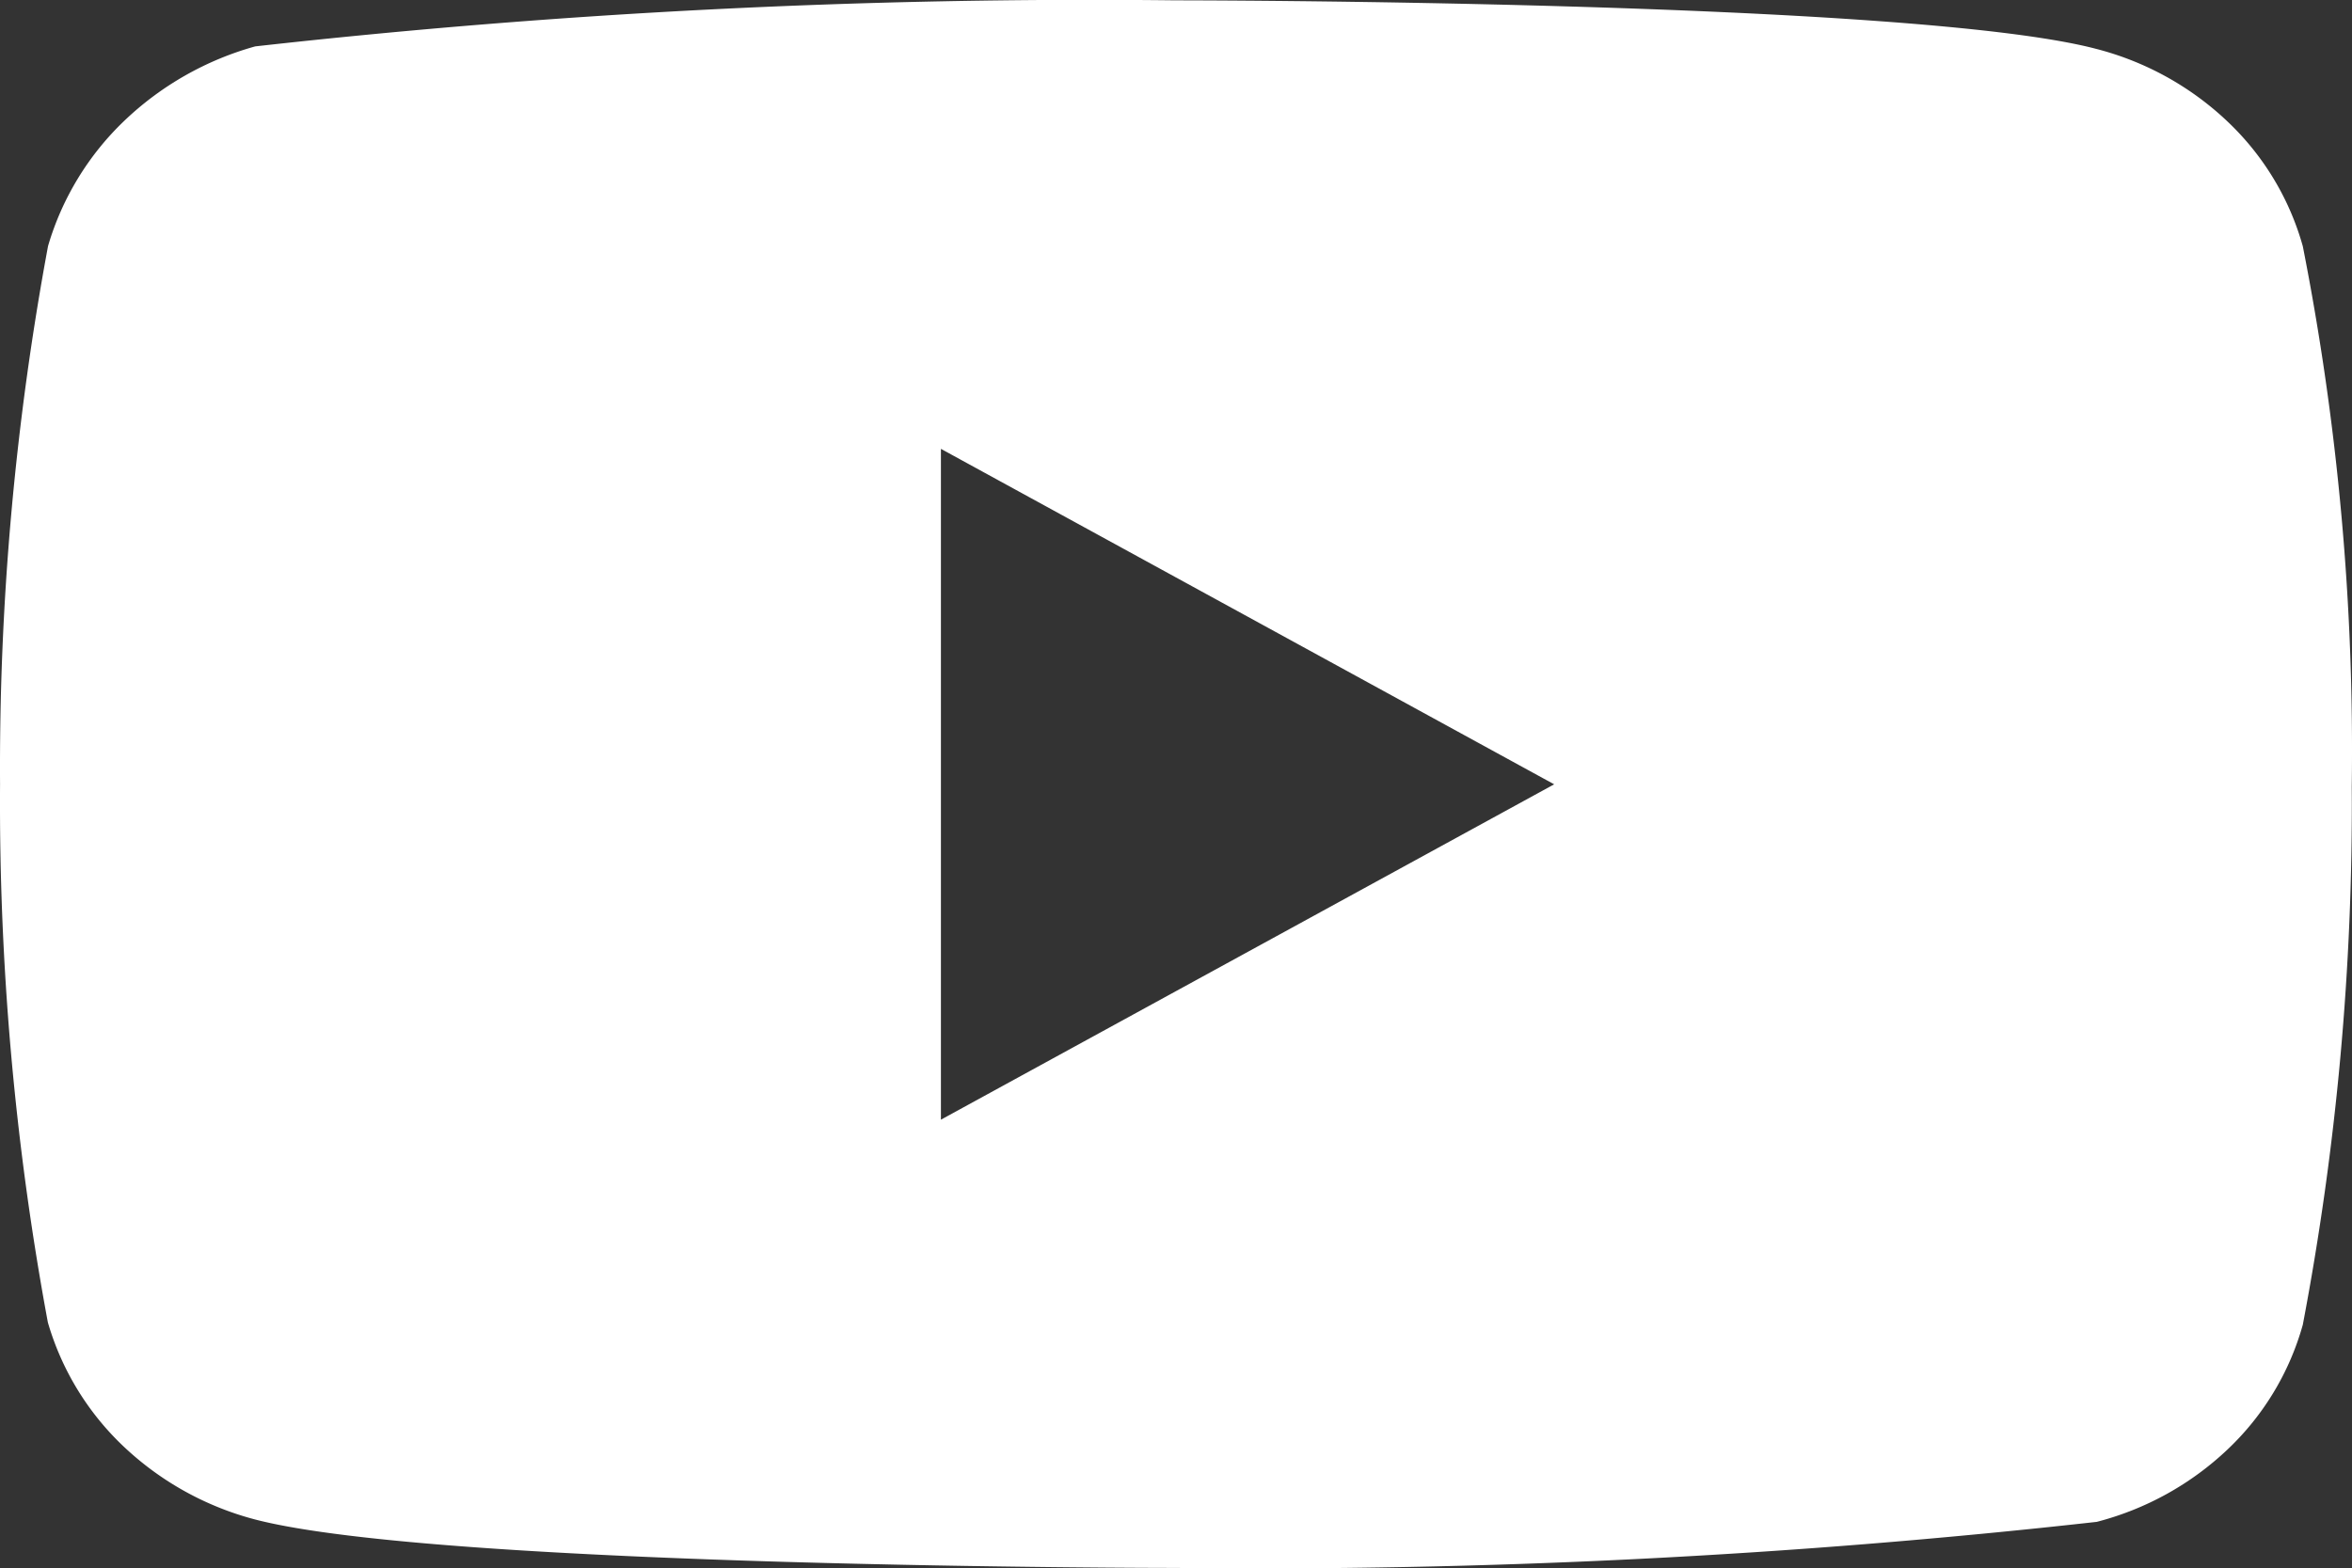 <svg xmlns="http://www.w3.org/2000/svg" width="49.476" height="33" viewBox="0 0 49.476 33">
  <rect x="0" y="0" width="49.476" height="33" fill="#333333" stroke="none"/>
  <path id="Icon_akar-youtube-fill" data-name="Icon akar-youtube-fill" d="M48.439,11.17A5.743,5.743,0,0,0,46.86,8.553,6.287,6.287,0,0,0,44.1,7.023C40.231,6,24.723,6,24.723,6a157.936,157.936,0,0,0-19.355.969A6.513,6.513,0,0,0,2.61,8.538a5.97,5.97,0,0,0-1.6,2.63A59.961,59.961,0,0,0,0,22.493,59.853,59.853,0,0,0,1.006,33.817a5.827,5.827,0,0,0,1.6,2.616,6.381,6.381,0,0,0,2.764,1.531c3.923,1.018,19.355,1.018,19.355,1.018a158.3,158.3,0,0,0,19.38-.969,6.287,6.287,0,0,0,2.758-1.529,5.73,5.73,0,0,0,1.577-2.618A58.5,58.5,0,0,0,49.47,22.54a54.786,54.786,0,0,0-1.031-11.372ZM19.792,29.55V15.437l12.9,7.058-12.9,7.056Z" transform="translate(0.001 -5.993)" fill="#fff"/>
</svg>
